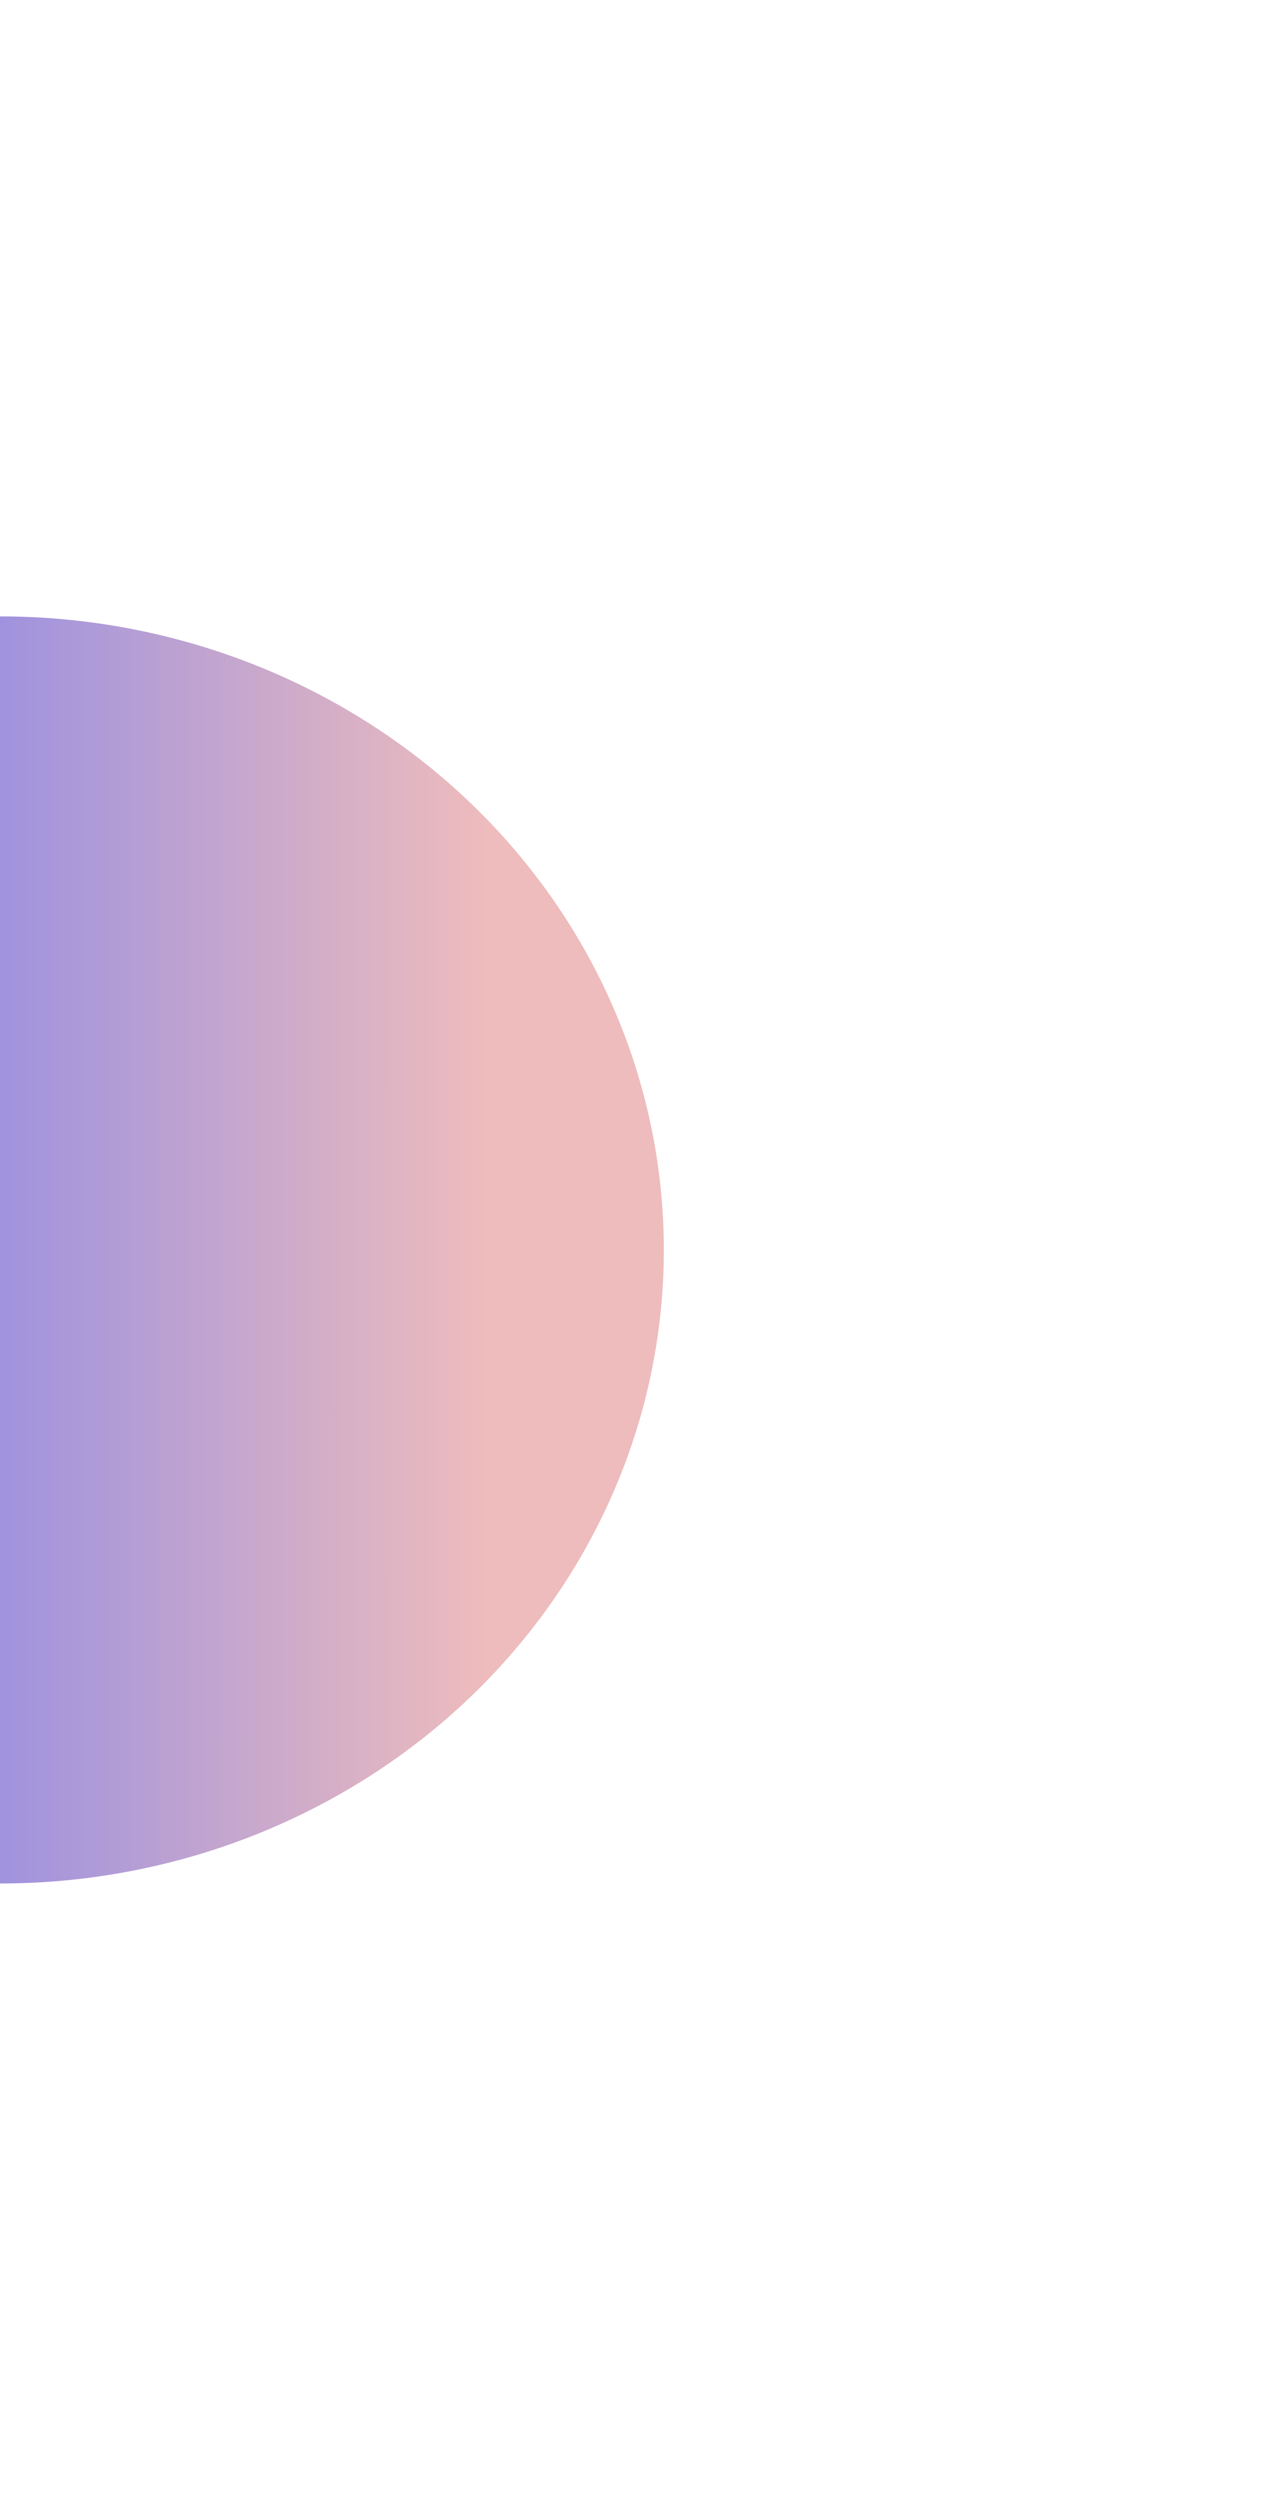 <svg width="671" height="1310" viewBox="0 0 671 1310" fill="none" xmlns="http://www.w3.org/2000/svg">
<g filter="url(#filter0_f_149_4201)">
<ellipse cy="655" rx="348" ry="332" fill="url(#paint0_linear_149_4201)" fill-opacity="0.7"/>
</g>
<defs>
<filter id="filter0_f_149_4201" x="-670.3" y="0.7" width="1340.6" height="1308.6" filterUnits="userSpaceOnUse" color-interpolation-filters="sRGB">
<feFlood flood-opacity="0" result="BackgroundImageFix"/>
<feBlend mode="normal" in="SourceGraphic" in2="BackgroundImageFix" result="shape"/>
<feGaussianBlur stdDeviation="161.15" result="effect1_foregroundBlur_149_4201"/>
</filter>
<linearGradient id="paint0_linear_149_4201" x1="-348" y1="655" x2="256.858" y2="655.066" gradientUnits="userSpaceOnUse">
<stop stop-color="#9C5ED7"/>
<stop offset="0.5" stop-color="#635AD9"/>
<stop offset="1" stop-color="#E8A0A0"/>
</linearGradient>
</defs>
</svg>
